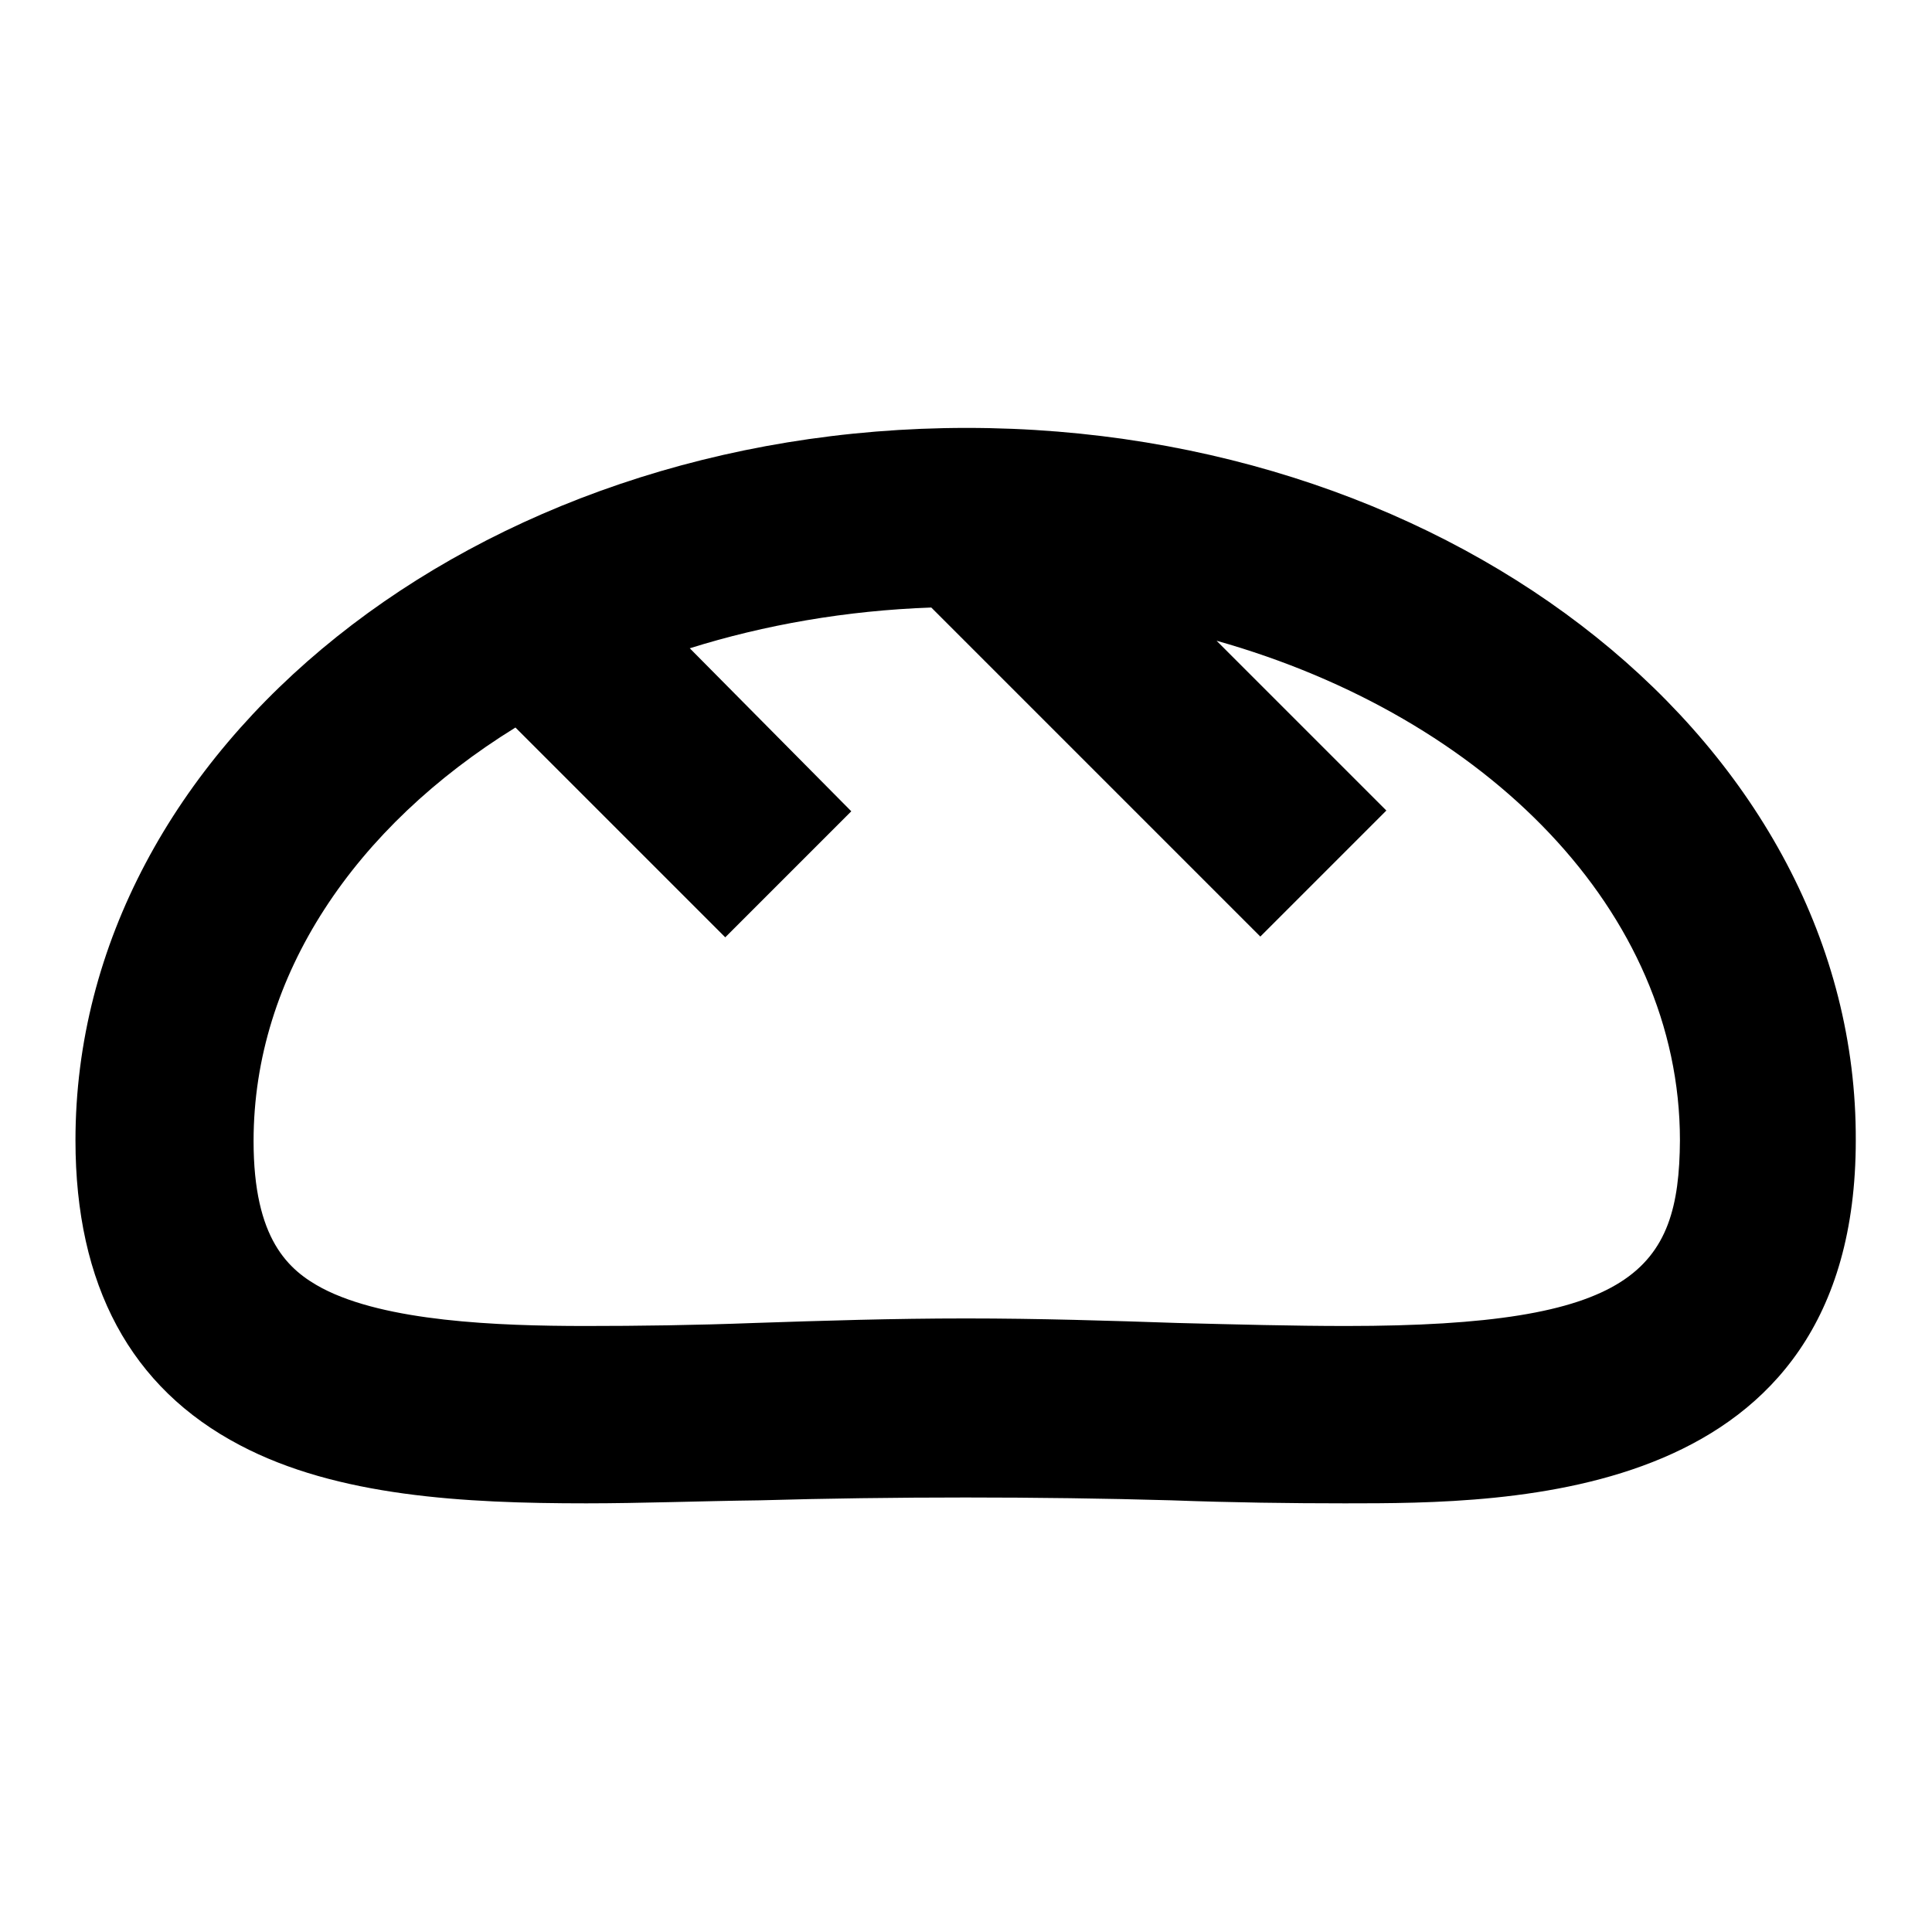 <?xml version="1.0" encoding="utf-8"?>
<!-- Svg Vector Icons : http://www.onlinewebfonts.com/icon -->
<!DOCTYPE svg PUBLIC "-//W3C//DTD SVG 1.1//EN" "http://www.w3.org/Graphics/SVG/1.1/DTD/svg11.dtd">
<svg version="1.1" xmlns="http://www.w3.org/2000/svg" xmlns:xlink="http://www.w3.org/1999/xlink" x="0px" y="0px" viewBox="0 0 256 256" enable-background="new 0 0 256 256" xml:space="preserve">
<g> <path fill="#000000" d="M128.1,56.7C63,56.7,10,99,10,151.1c0,19.2,7.3,32.8,21.8,40.4c12.9,6.8,29.7,7.7,45.9,7.7 c7.2,0,15-0.3,23-0.4c17.4-0.5,37.1-0.5,54.5,0c8.1,0.3,15.8,0.4,23,0.4c22,0,67.7,0,67.7-48.1C246.1,99.1,193.2,56.7,128.1,56.7z  M178.4,175.7c-7.1,0-14.5-0.2-22.4-0.4c-8.9-0.3-18.3-0.6-28-0.6c-9.7,0-19,0.3-28,0.6c-7.9,0.3-15.4,0.4-22.4,0.4 c-11.8,0-26.5-0.6-34.9-5c-4.5-2.4-9.1-6.5-9.1-19.5c0-22,13.5-41.7,34.7-54.8l27.8,27.8l16.7-16.7L91.4,85.9 c9.9-3.1,20.7-5,32-5.4l43.6,43.6l16.7-16.7l-22.5-22.5c35.8,10.1,61.4,35.9,61.4,66.2C222.5,168.4,216.4,175.7,178.4,175.7z"/></g>
</svg>